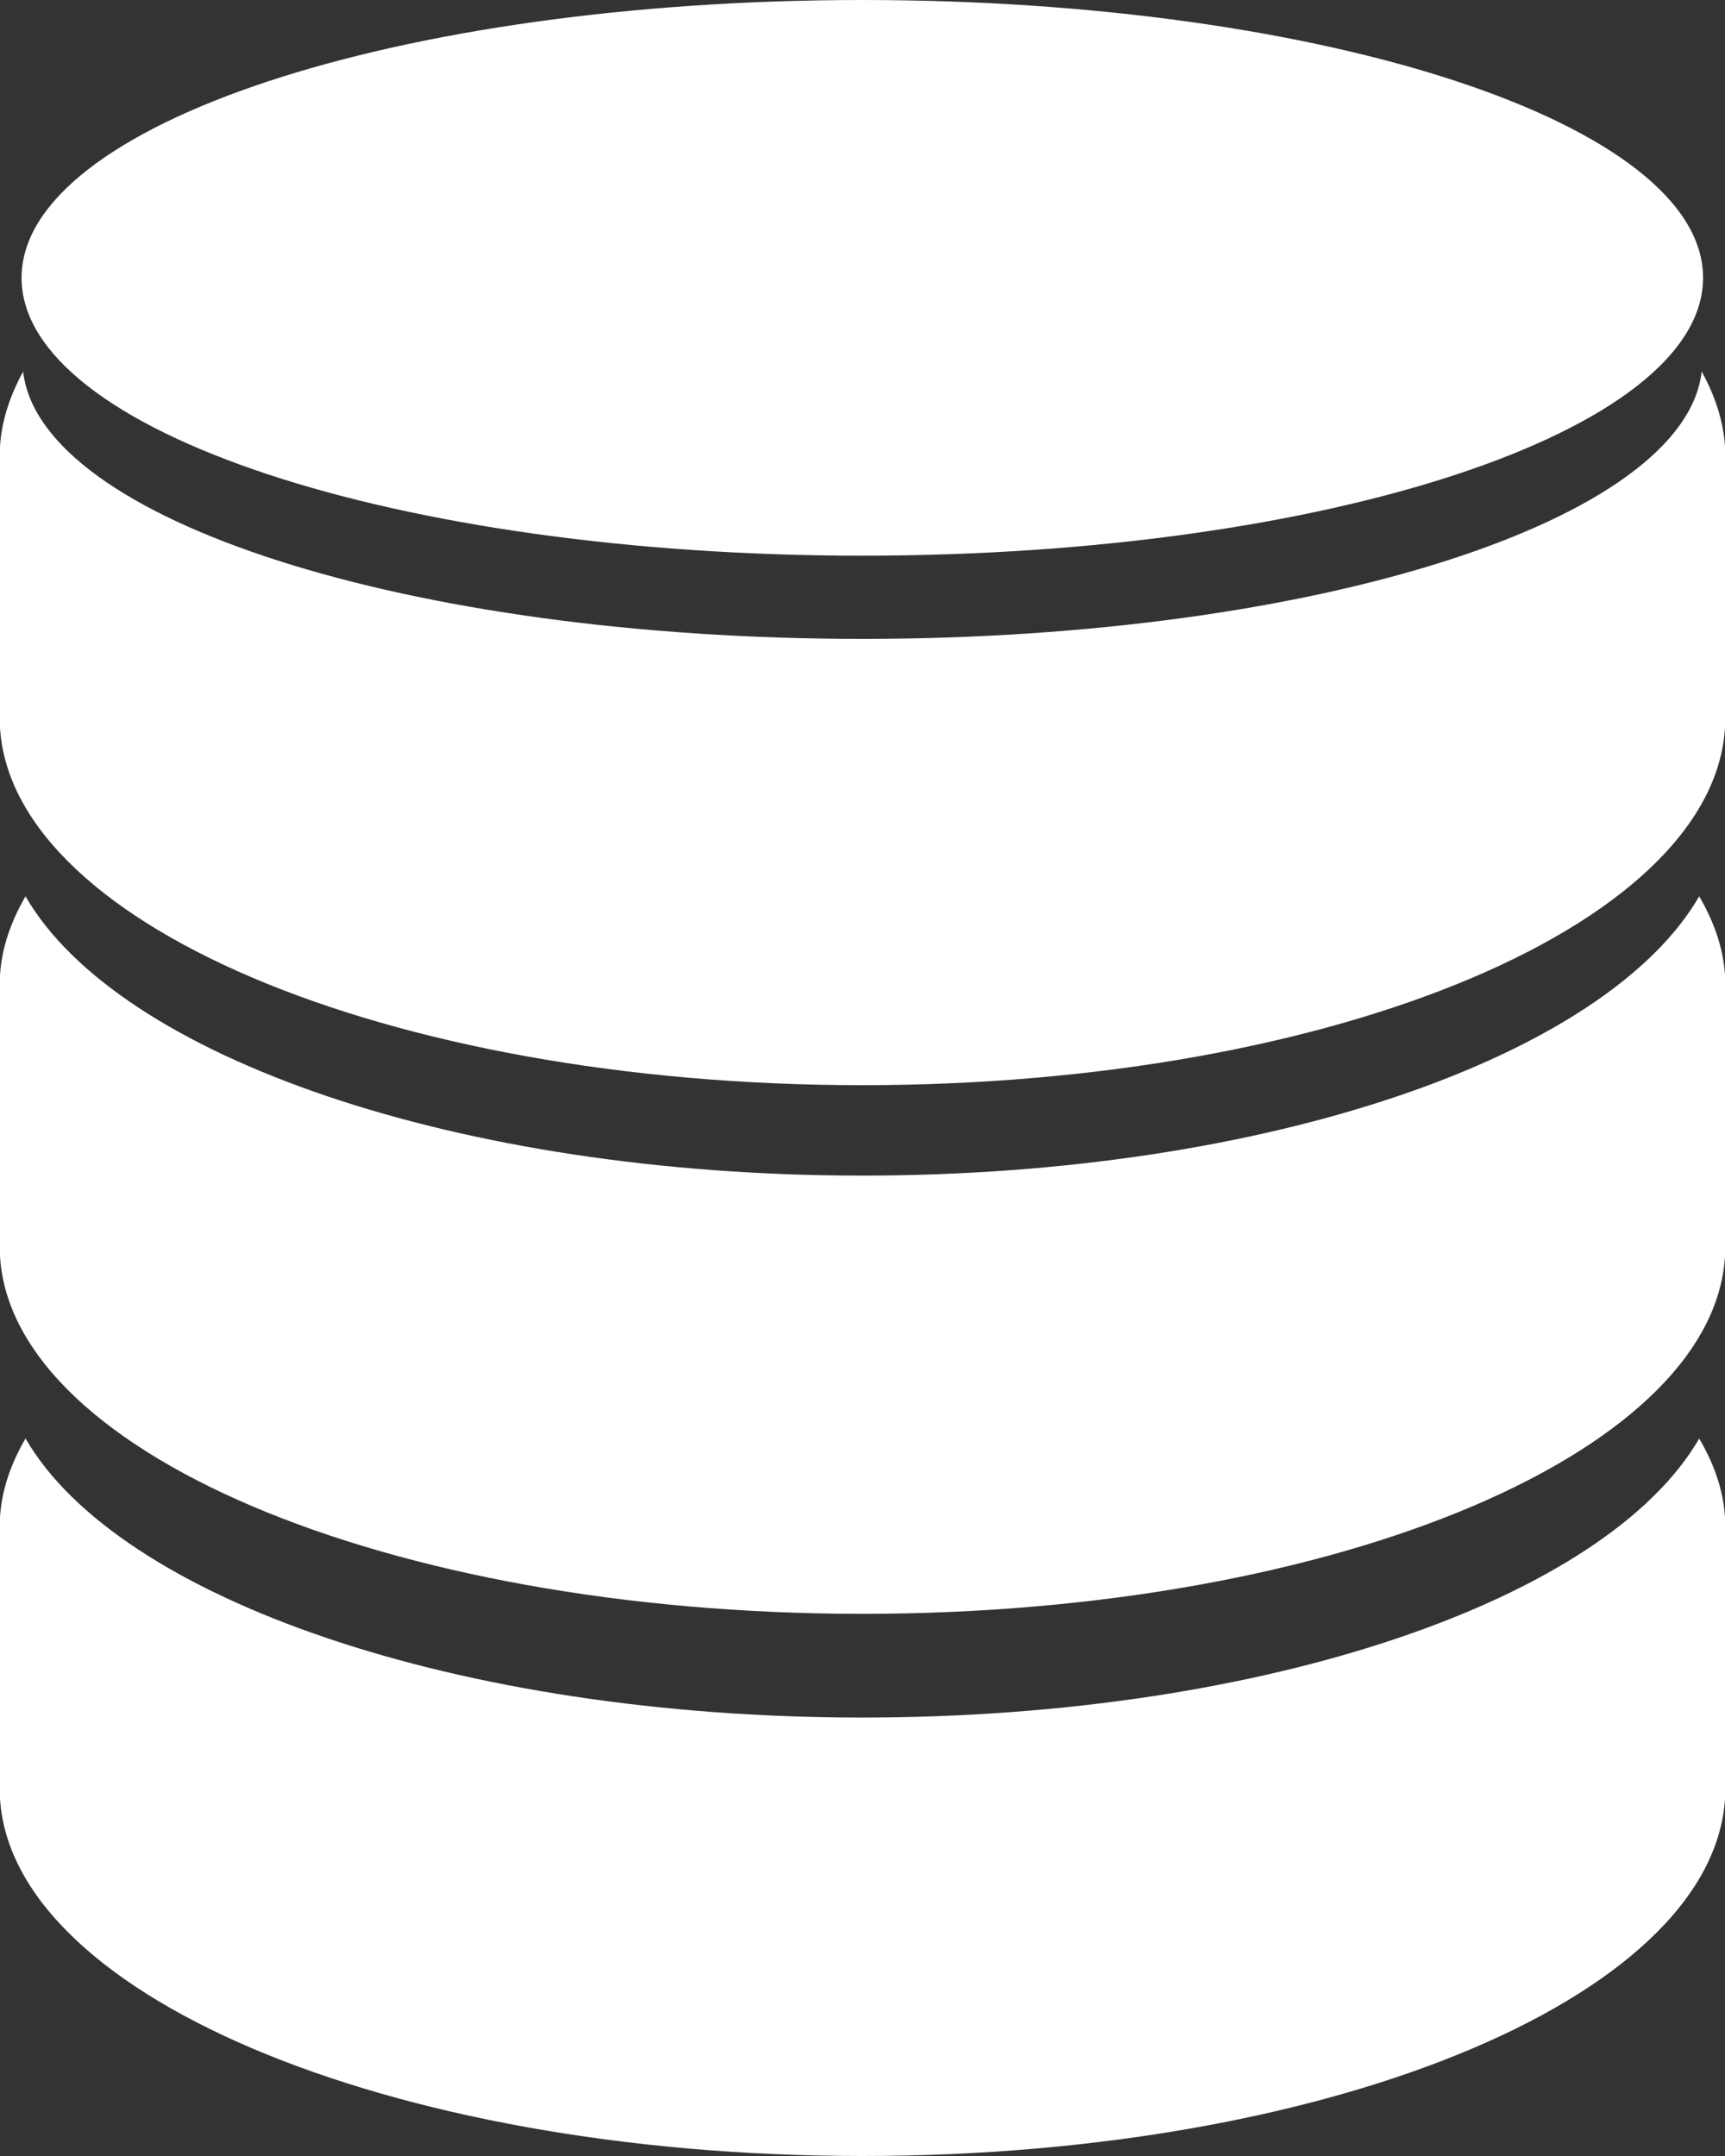 <?xml version="1.0" encoding="UTF-8"?> <svg xmlns="http://www.w3.org/2000/svg" width="24" height="30" viewBox="0 0 24 30" fill="none"><rect x="0" y="0" width="24" height="30" fill="#333333" stroke="none"/><path d="M11.997 16.358C6.364 16.358 1.643 14.703 0.355 12.472C0.128 12.864 -0.004 13.272 -0.004 13.696V17.347C-0.004 20.168 5.37 22.456 11.997 22.456C18.627 22.456 24.004 20.168 24.004 17.347V13.696C24.004 13.272 23.87 12.864 23.641 12.472C22.352 14.702 17.636 16.358 11.997 16.358Z" fill="white"></path><path d="M11.997 23.899C6.364 23.899 1.643 22.243 0.355 20.016C0.128 20.406 -0.004 20.814 -0.004 21.237V24.891C-0.004 27.712 5.37 30 11.997 30C18.627 30 24.004 27.713 24.004 24.891V21.237C24.004 20.814 23.87 20.406 23.641 20.017C22.352 22.243 17.636 23.899 11.997 23.899Z" fill="white"></path><path d="M23.676 5.169C23.44 7.236 18.312 8.89 11.997 8.89C5.685 8.89 0.557 7.236 0.322 5.17C0.116 5.546 -0.004 5.937 -0.004 6.34V9.991C-0.004 12.813 5.37 15.1 11.997 15.1C18.627 15.1 24.004 12.814 24.004 9.991V6.34C24.004 5.937 23.882 5.546 23.676 5.169Z" fill="white"></path><path d="M11.997 7.732C18.459 7.732 23.695 6.002 23.695 3.865C23.695 1.731 18.459 0 11.997 0C5.538 0.001 0.3 1.732 0.3 3.866C0.3 6.002 5.538 7.732 11.997 7.732Z" fill="white"></path></svg> 